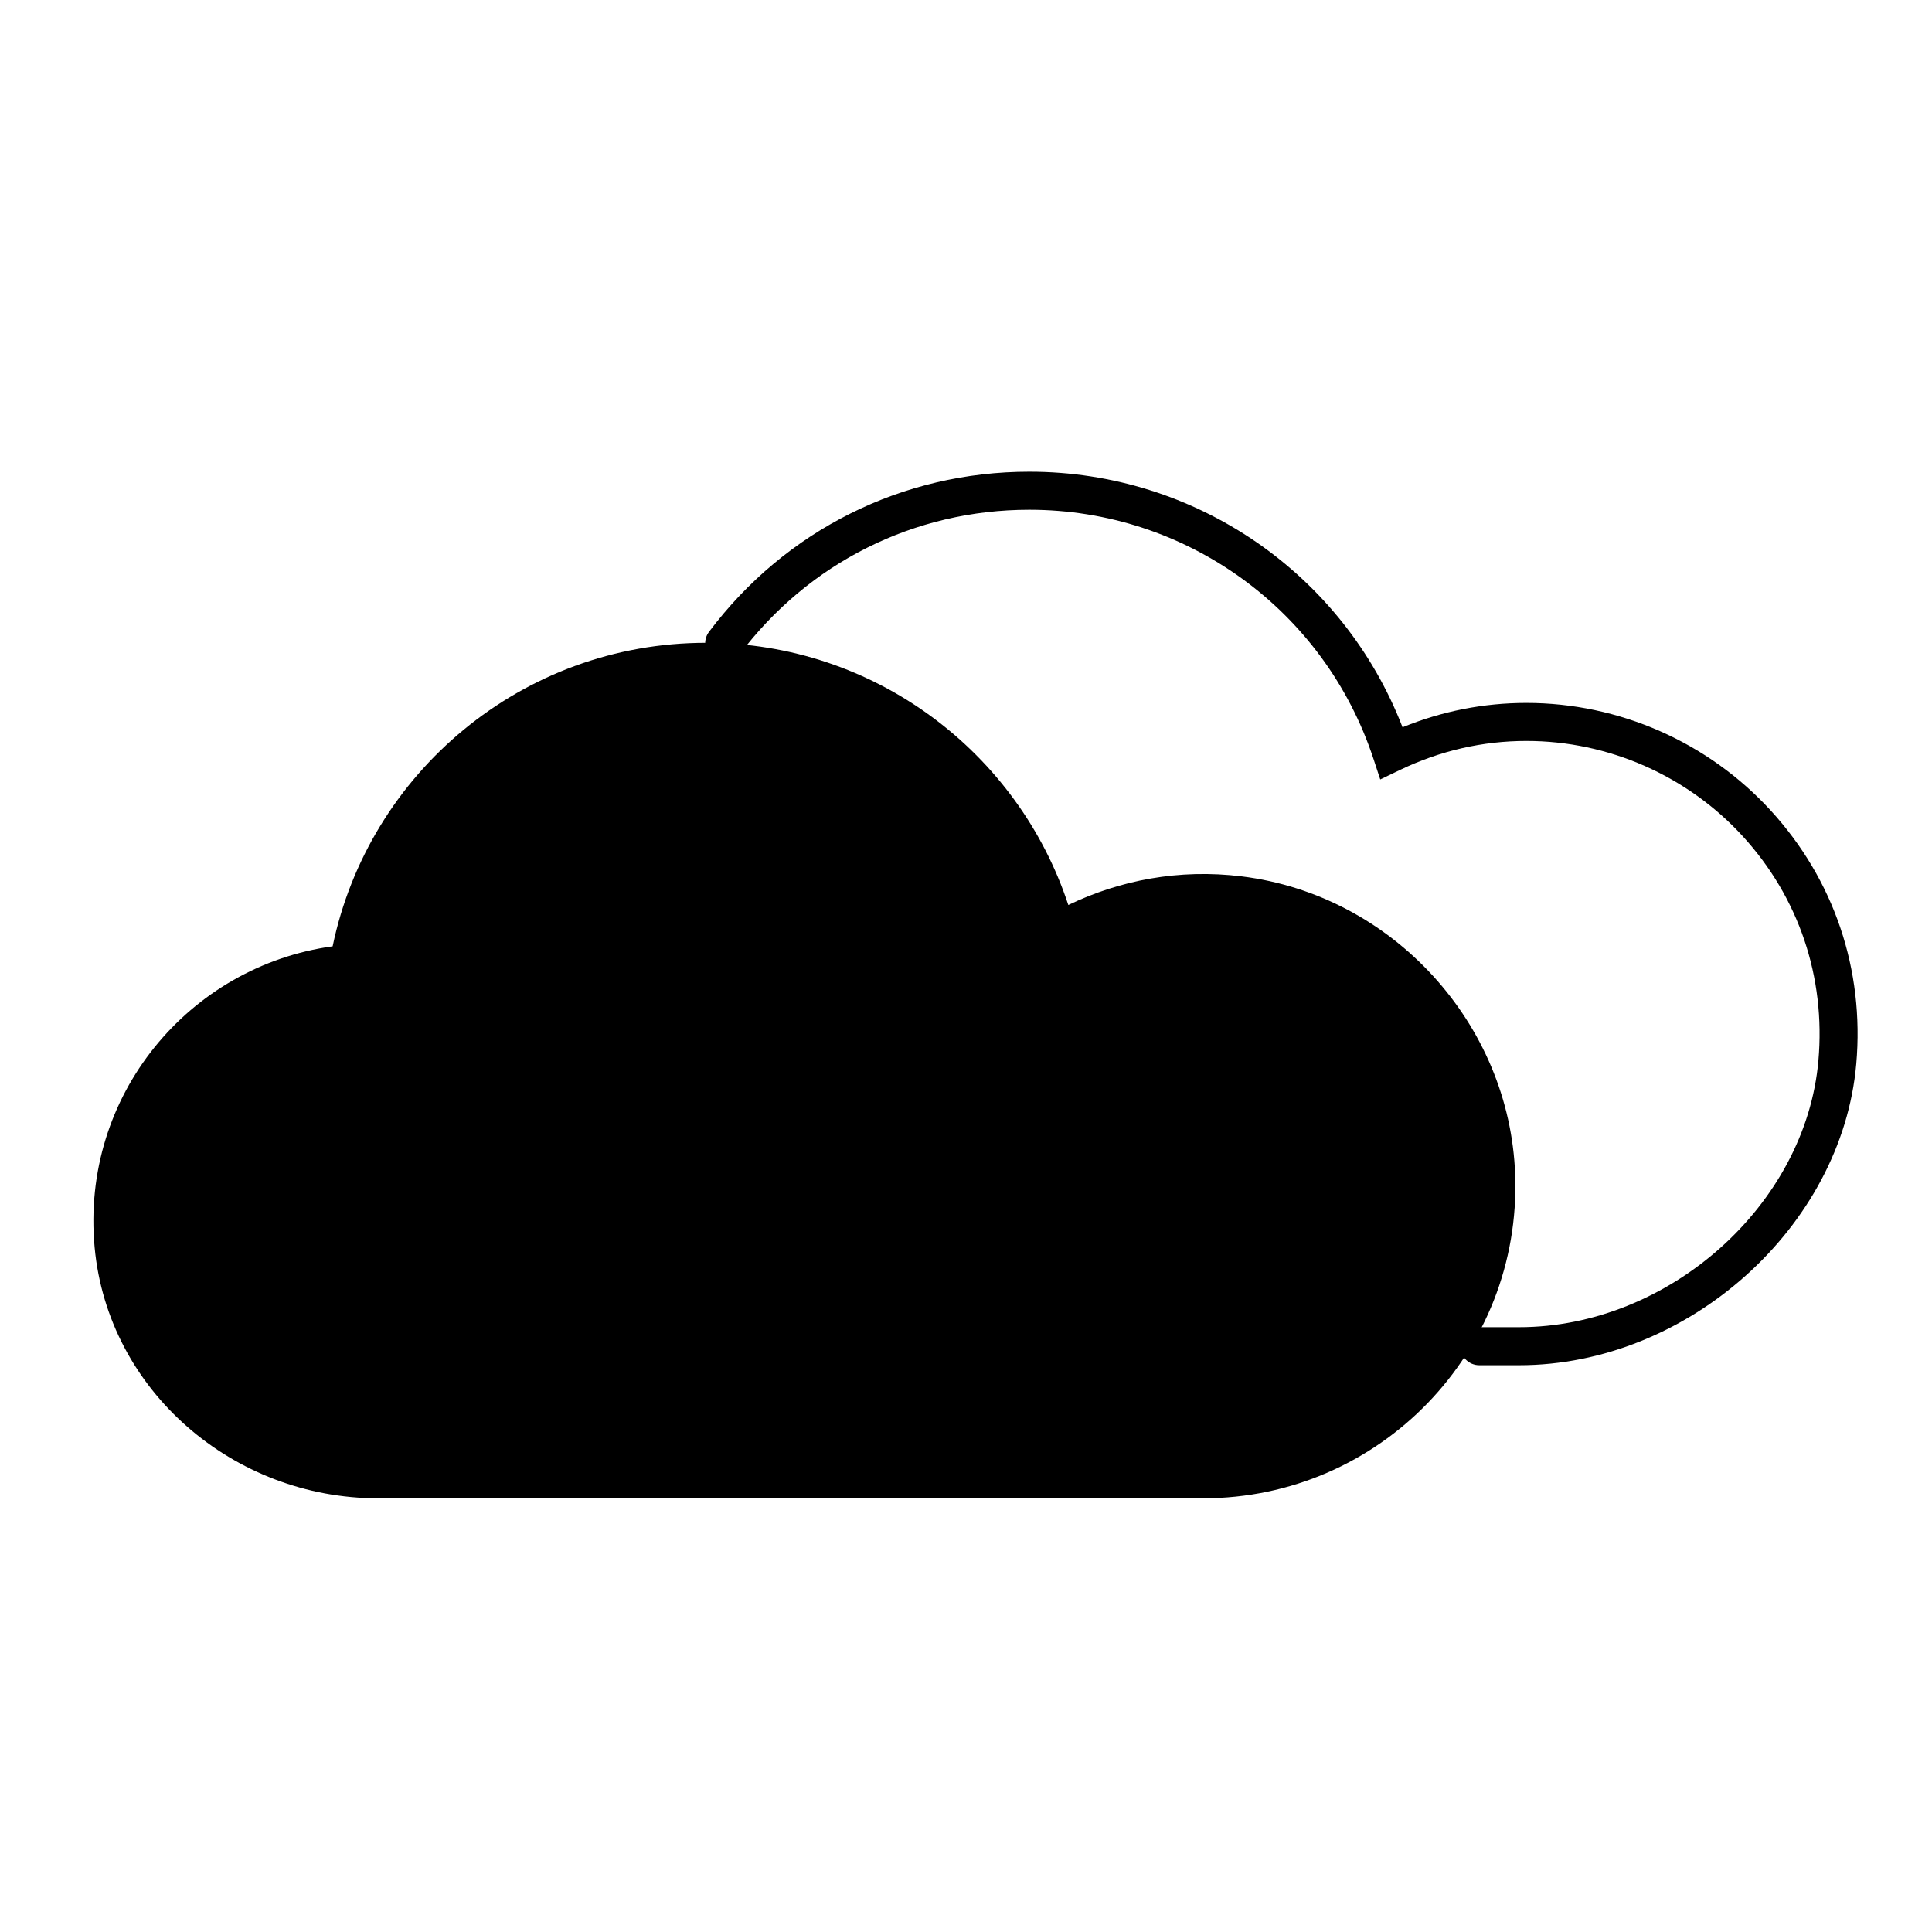 <?xml version="1.0" encoding="UTF-8"?>
<!-- The Best Svg Icon site in the world: iconSvg.co, Visit us! https://iconsvg.co -->
<svg fill="#000000" width="800px" height="800px" version="1.1" viewBox="144 144 512 512" xmlns="http://www.w3.org/2000/svg">
 <g>
  <path d="m473.05 376.25c-16.605-2.047-32.273 1.02-45.934 7.582-13.281-40.34-51.203-69.484-95.988-69.484-48.754 0-89.43 34.512-98.973 80.434-38.043 5.254-66.82 39.516-63.078 79.789 3.543 38.07 36.859 66.492 75.098 66.492h218.7c46.684 0 84.332-38.668 82.664-85.723-1.422-40.16-32.598-74.176-72.484-79.09z"/>
  <path d="m546.59 505.8h-10.559c-2.781 0-5.039-2.258-5.039-5.039s2.258-5.039 5.039-5.039h10.559c39.641 0 75.961-32.363 79.309-70.668 1.934-22.113-5.199-43.238-20.086-59.48-14.688-16.027-35.57-25.215-57.289-25.215-11.621 0-22.918 2.594-33.57 7.715l-5.176 2.488-1.793-5.453c-13-39.484-49.652-66.02-91.199-66.02-30.492 0-58.492 14-76.836 38.41-1.672 2.227-4.832 2.676-7.055 1.004s-2.676-4.828-1.004-7.055c20.266-26.969 51.207-42.438 84.895-42.438 44.055 0 83.125 26.988 98.902 67.723 10.508-4.281 21.527-6.449 32.832-6.449 24.539 0 48.129 10.383 64.715 28.484 16.82 18.355 24.879 42.203 22.695 67.164-3.777 43.293-44.695 79.867-89.34 79.867z"/>
 </g>
</svg>